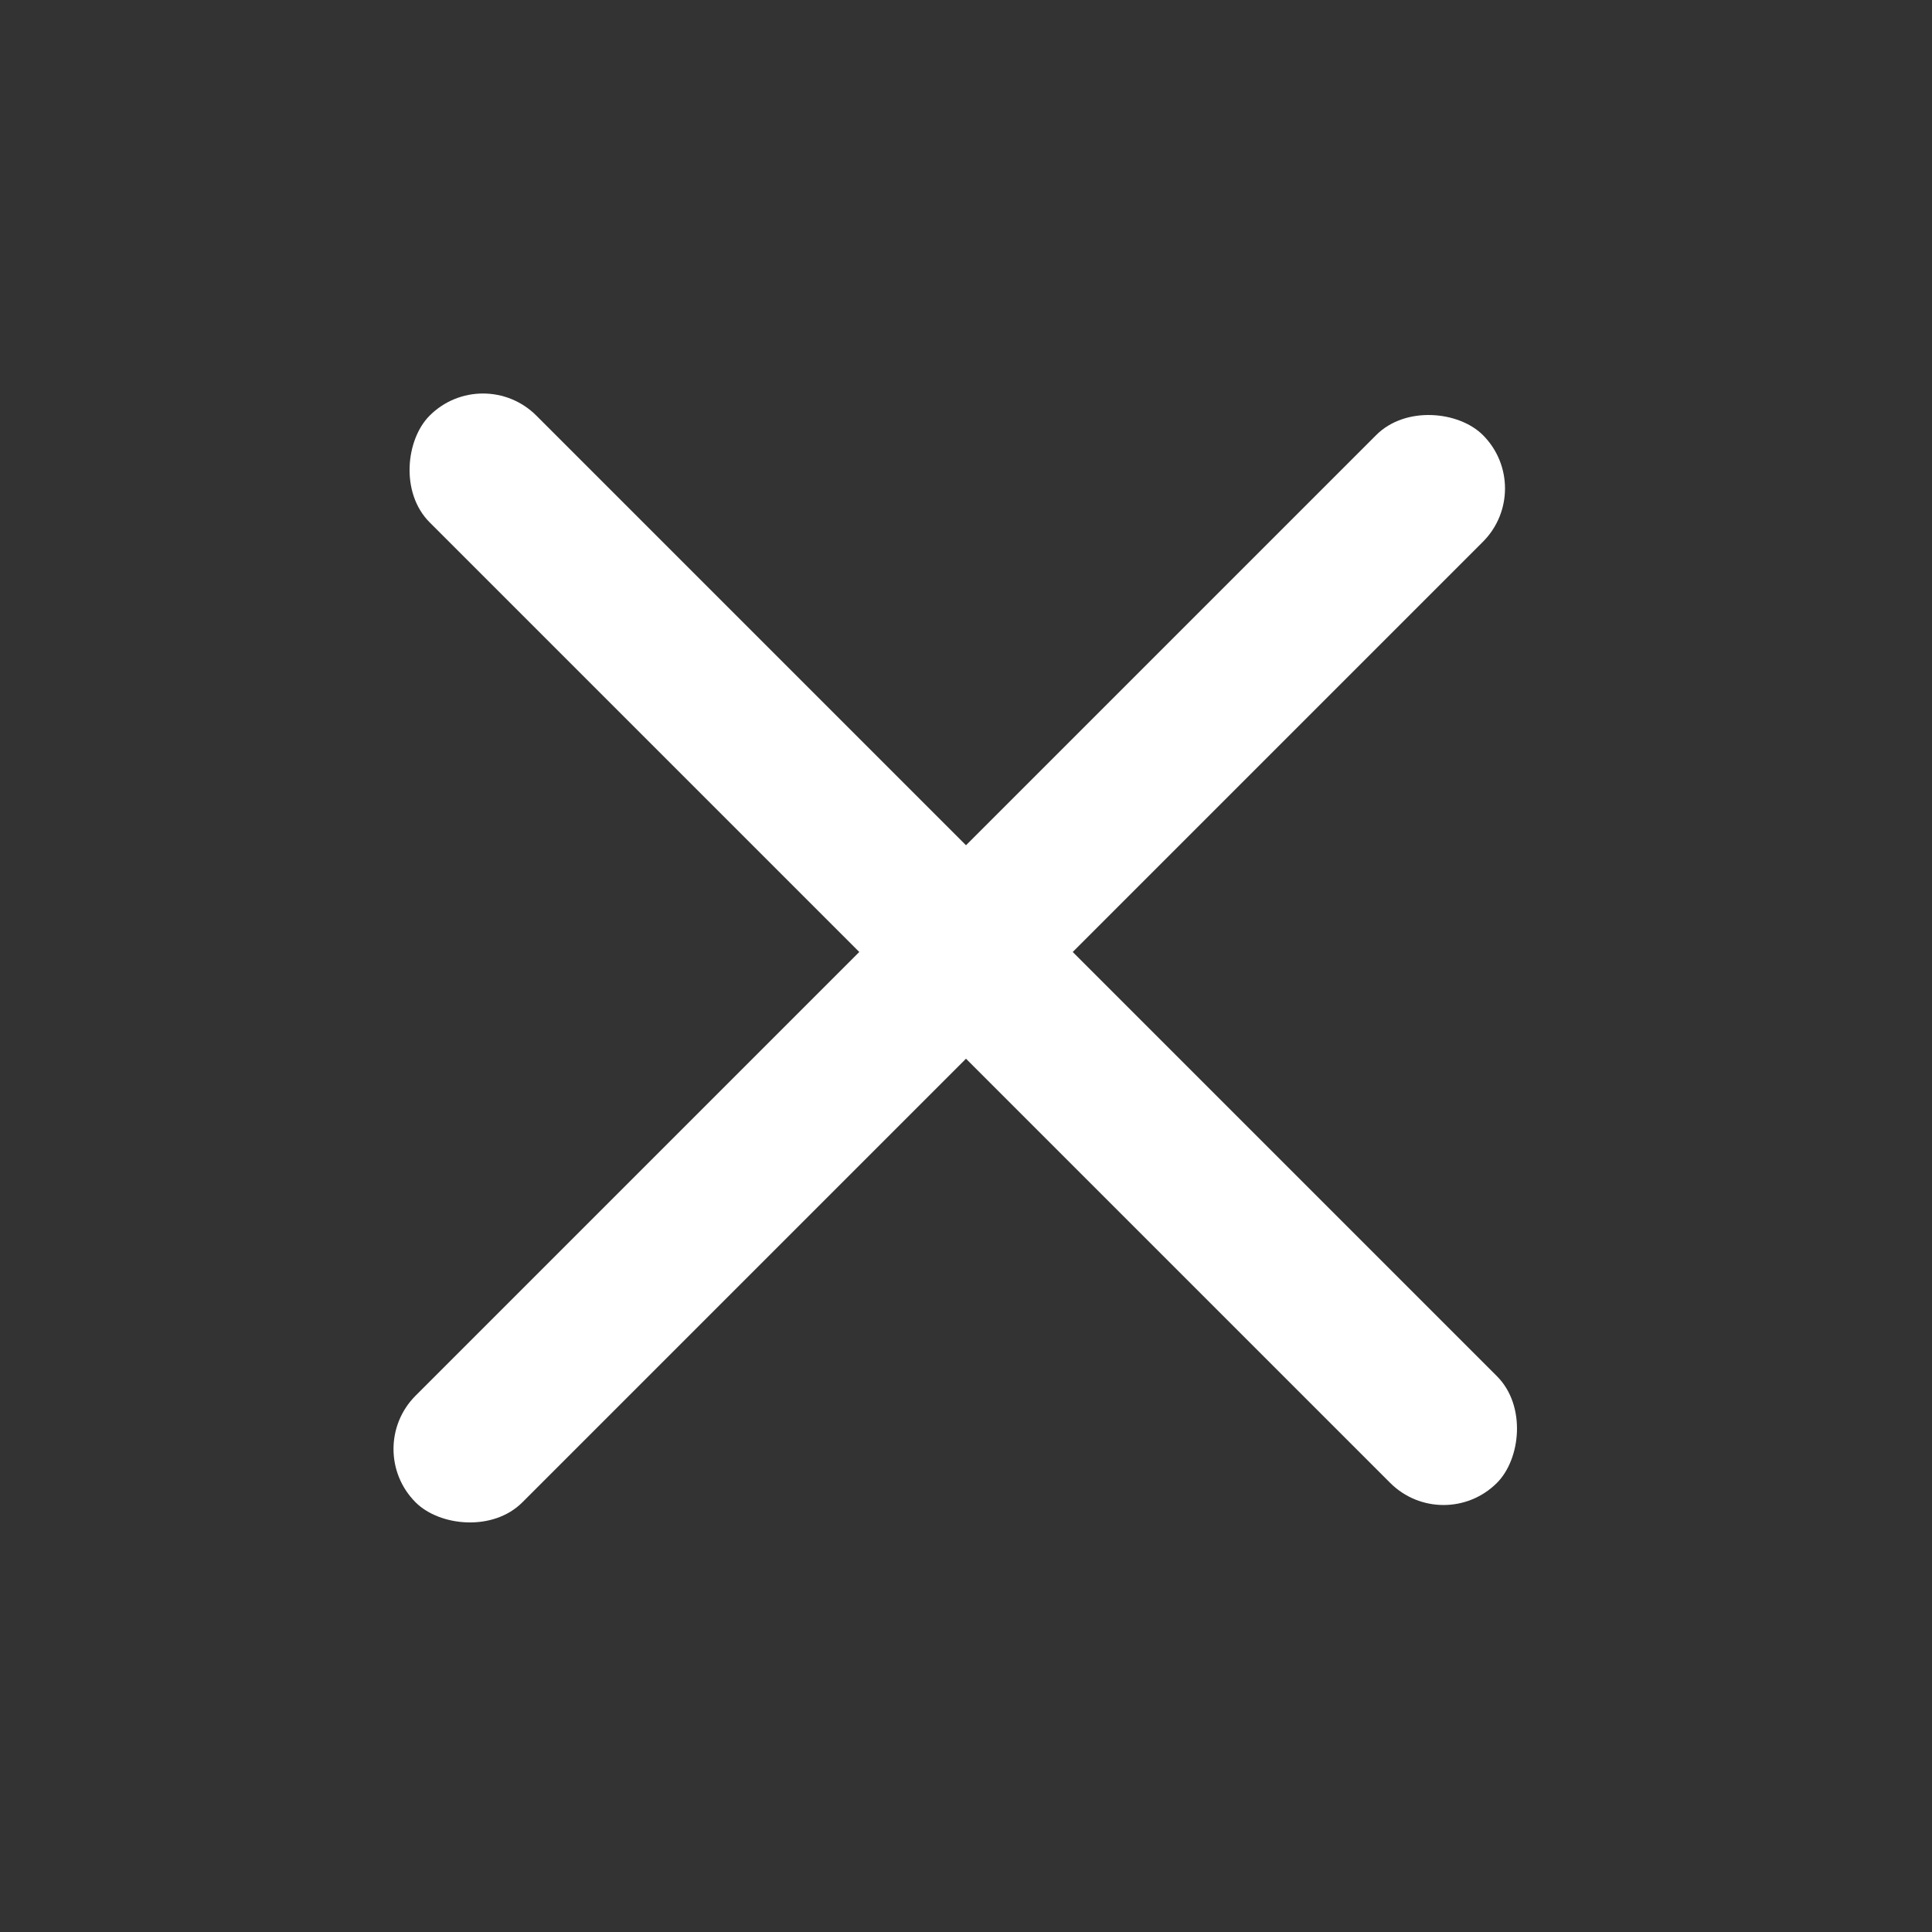 <svg width="32" height="32" viewBox="0 0 32 32" fill="none" xmlns="http://www.w3.org/2000/svg">
<rect x="0" y="0" width="32" height="32" fill="#333333" stroke="none"/>
<rect x="8" y="6" width="25" height="2.5" rx="1.25" transform="rotate(45 8 6)" fill="white"/>
<rect x="6" y="24" width="25" height="2.5" rx="1.25" transform="rotate(-45 6 24)" fill="white"/>
</svg>
